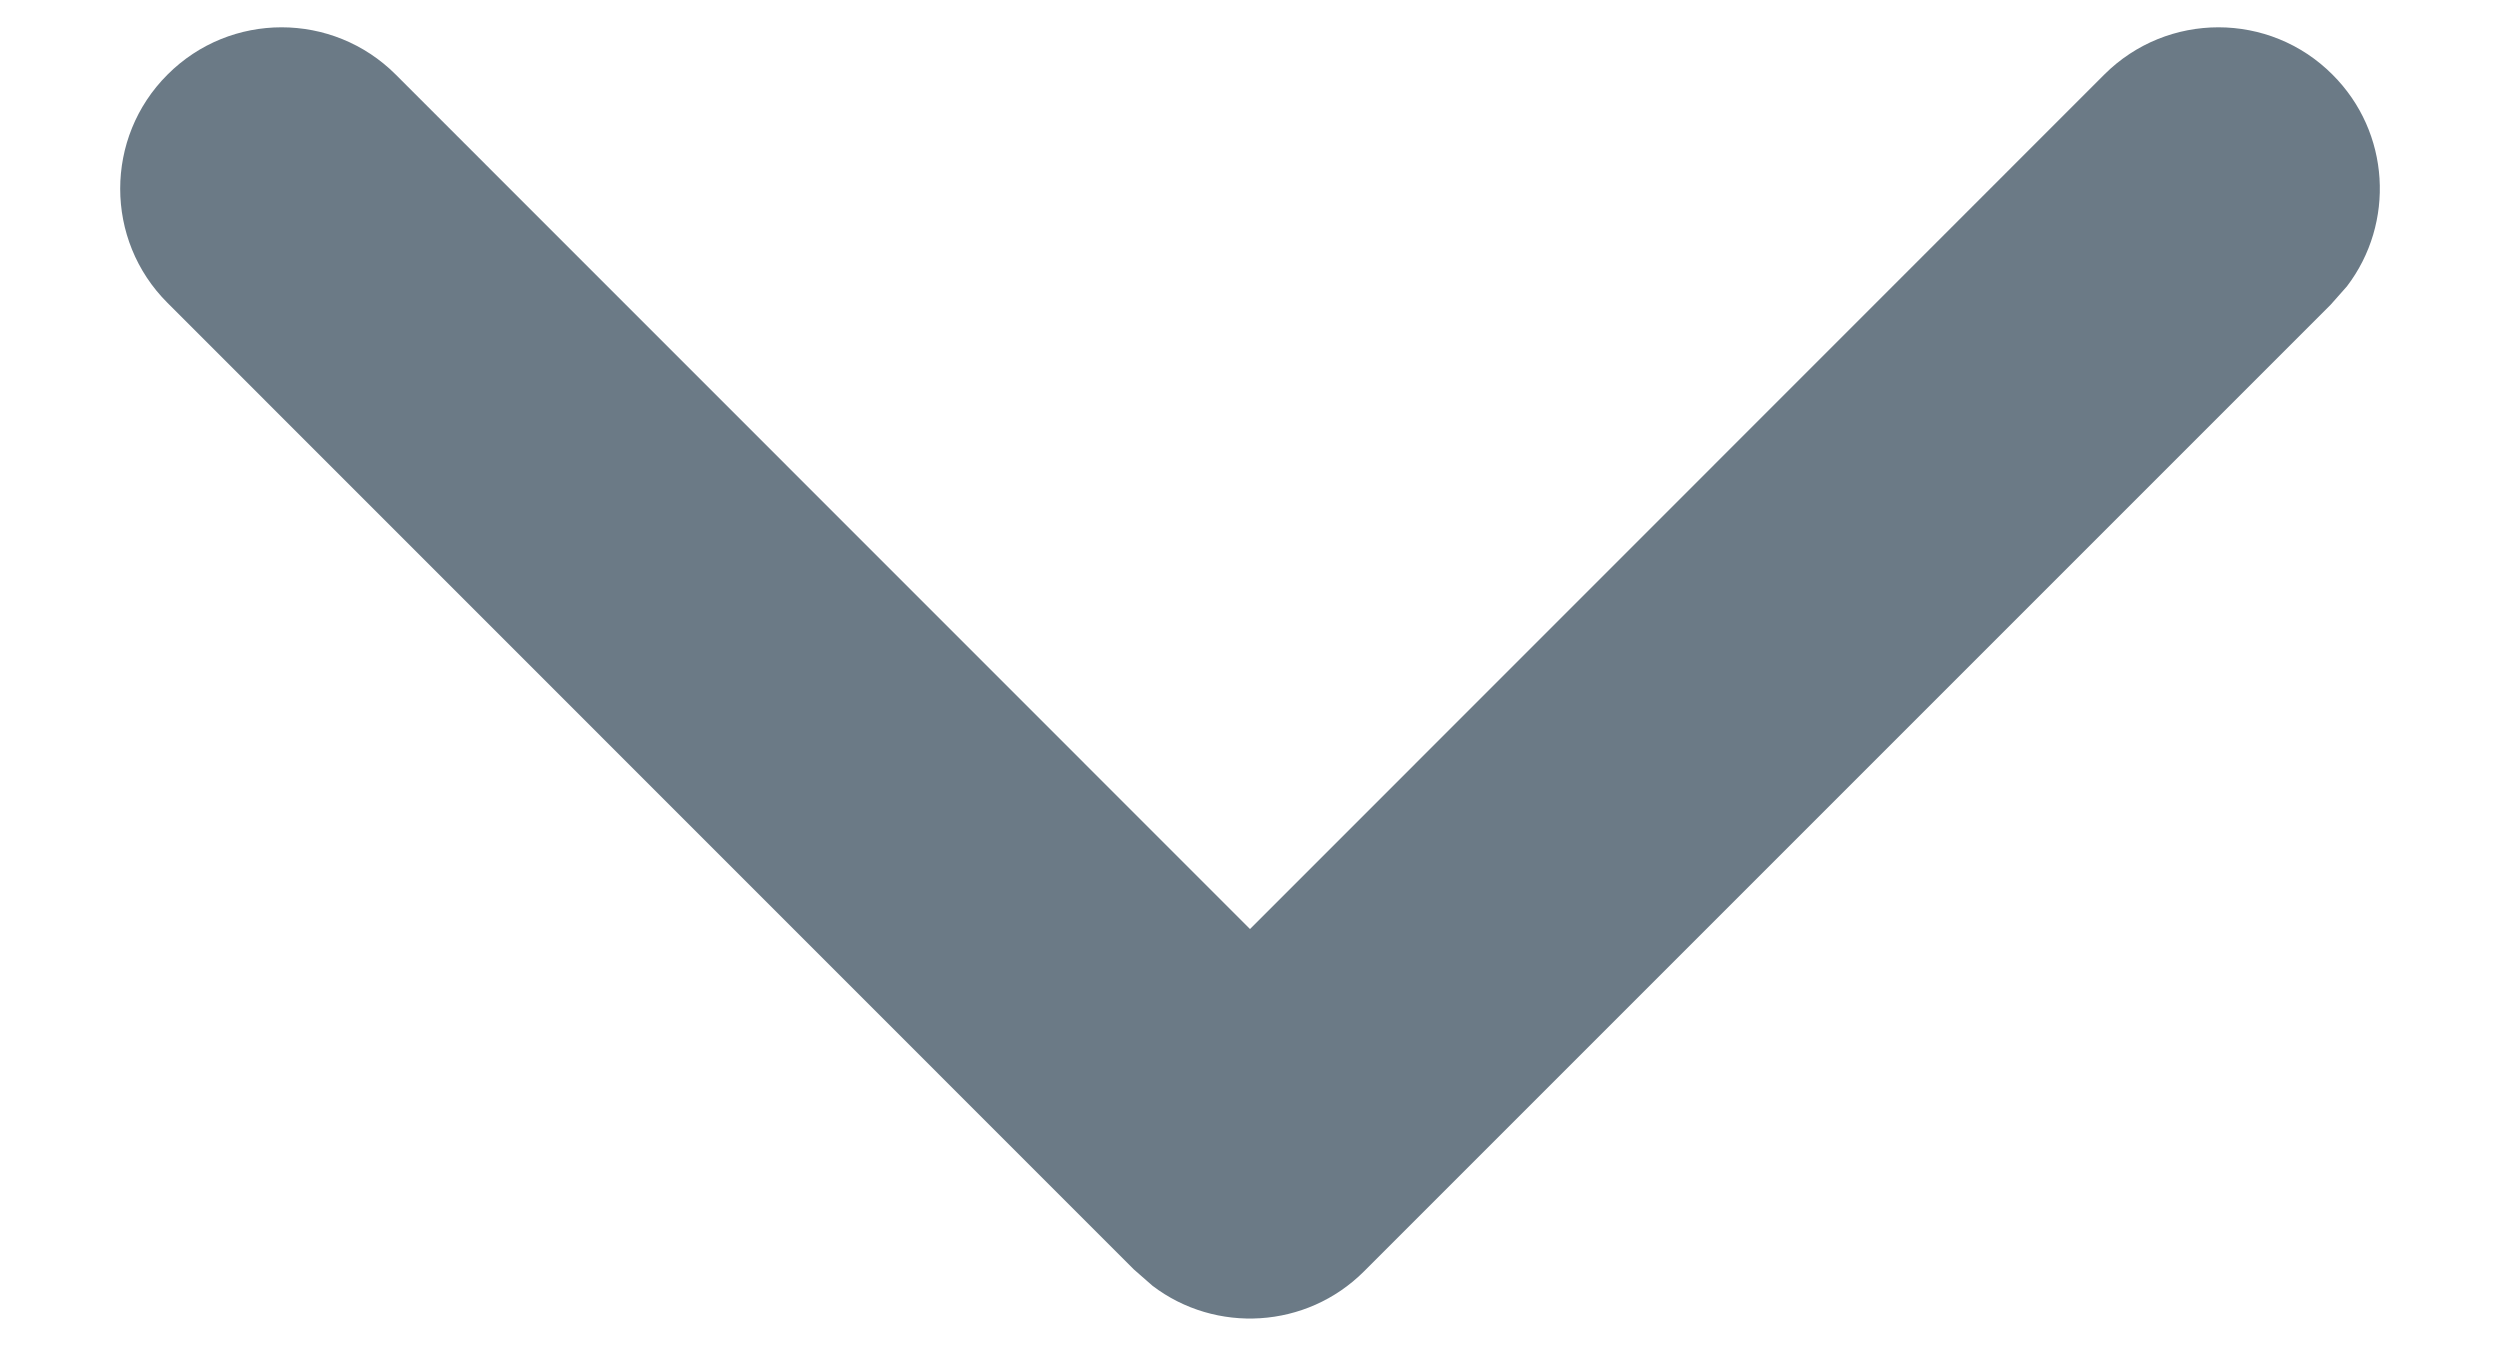 <?xml version="1.0" encoding="UTF-8"?>
<svg width="13px" height="7px" viewBox="0 0 13 7" version="1.1" xmlns="http://www.w3.org/2000/svg" xmlns:xlink="http://www.w3.org/1999/xlink">
    <title>arrow-down</title>
    <g id="Page-1" stroke="none" stroke-width="1" fill="none" fill-rule="evenodd">
        <path d="M6.5,4.831 L10.942,0.388 C11.27,0.06 11.802,0.06 12.129,0.388 C12.43,0.688 12.455,1.16 12.204,1.489 L12.119,1.585 L12.119,1.585 L7.093,6.611 L7.093,6.611 C6.793,6.911 6.321,6.936 5.993,6.686 L5.896,6.601 L5.896,6.601 L0.871,1.575 L0.871,1.575 C0.543,1.248 0.543,0.715 0.871,0.388 C1.198,0.06 1.73,0.06 2.058,0.388 L6.5,4.831 Z" id="arrow-down" fill="#6B7A86"></path>
    </g>
</svg>
